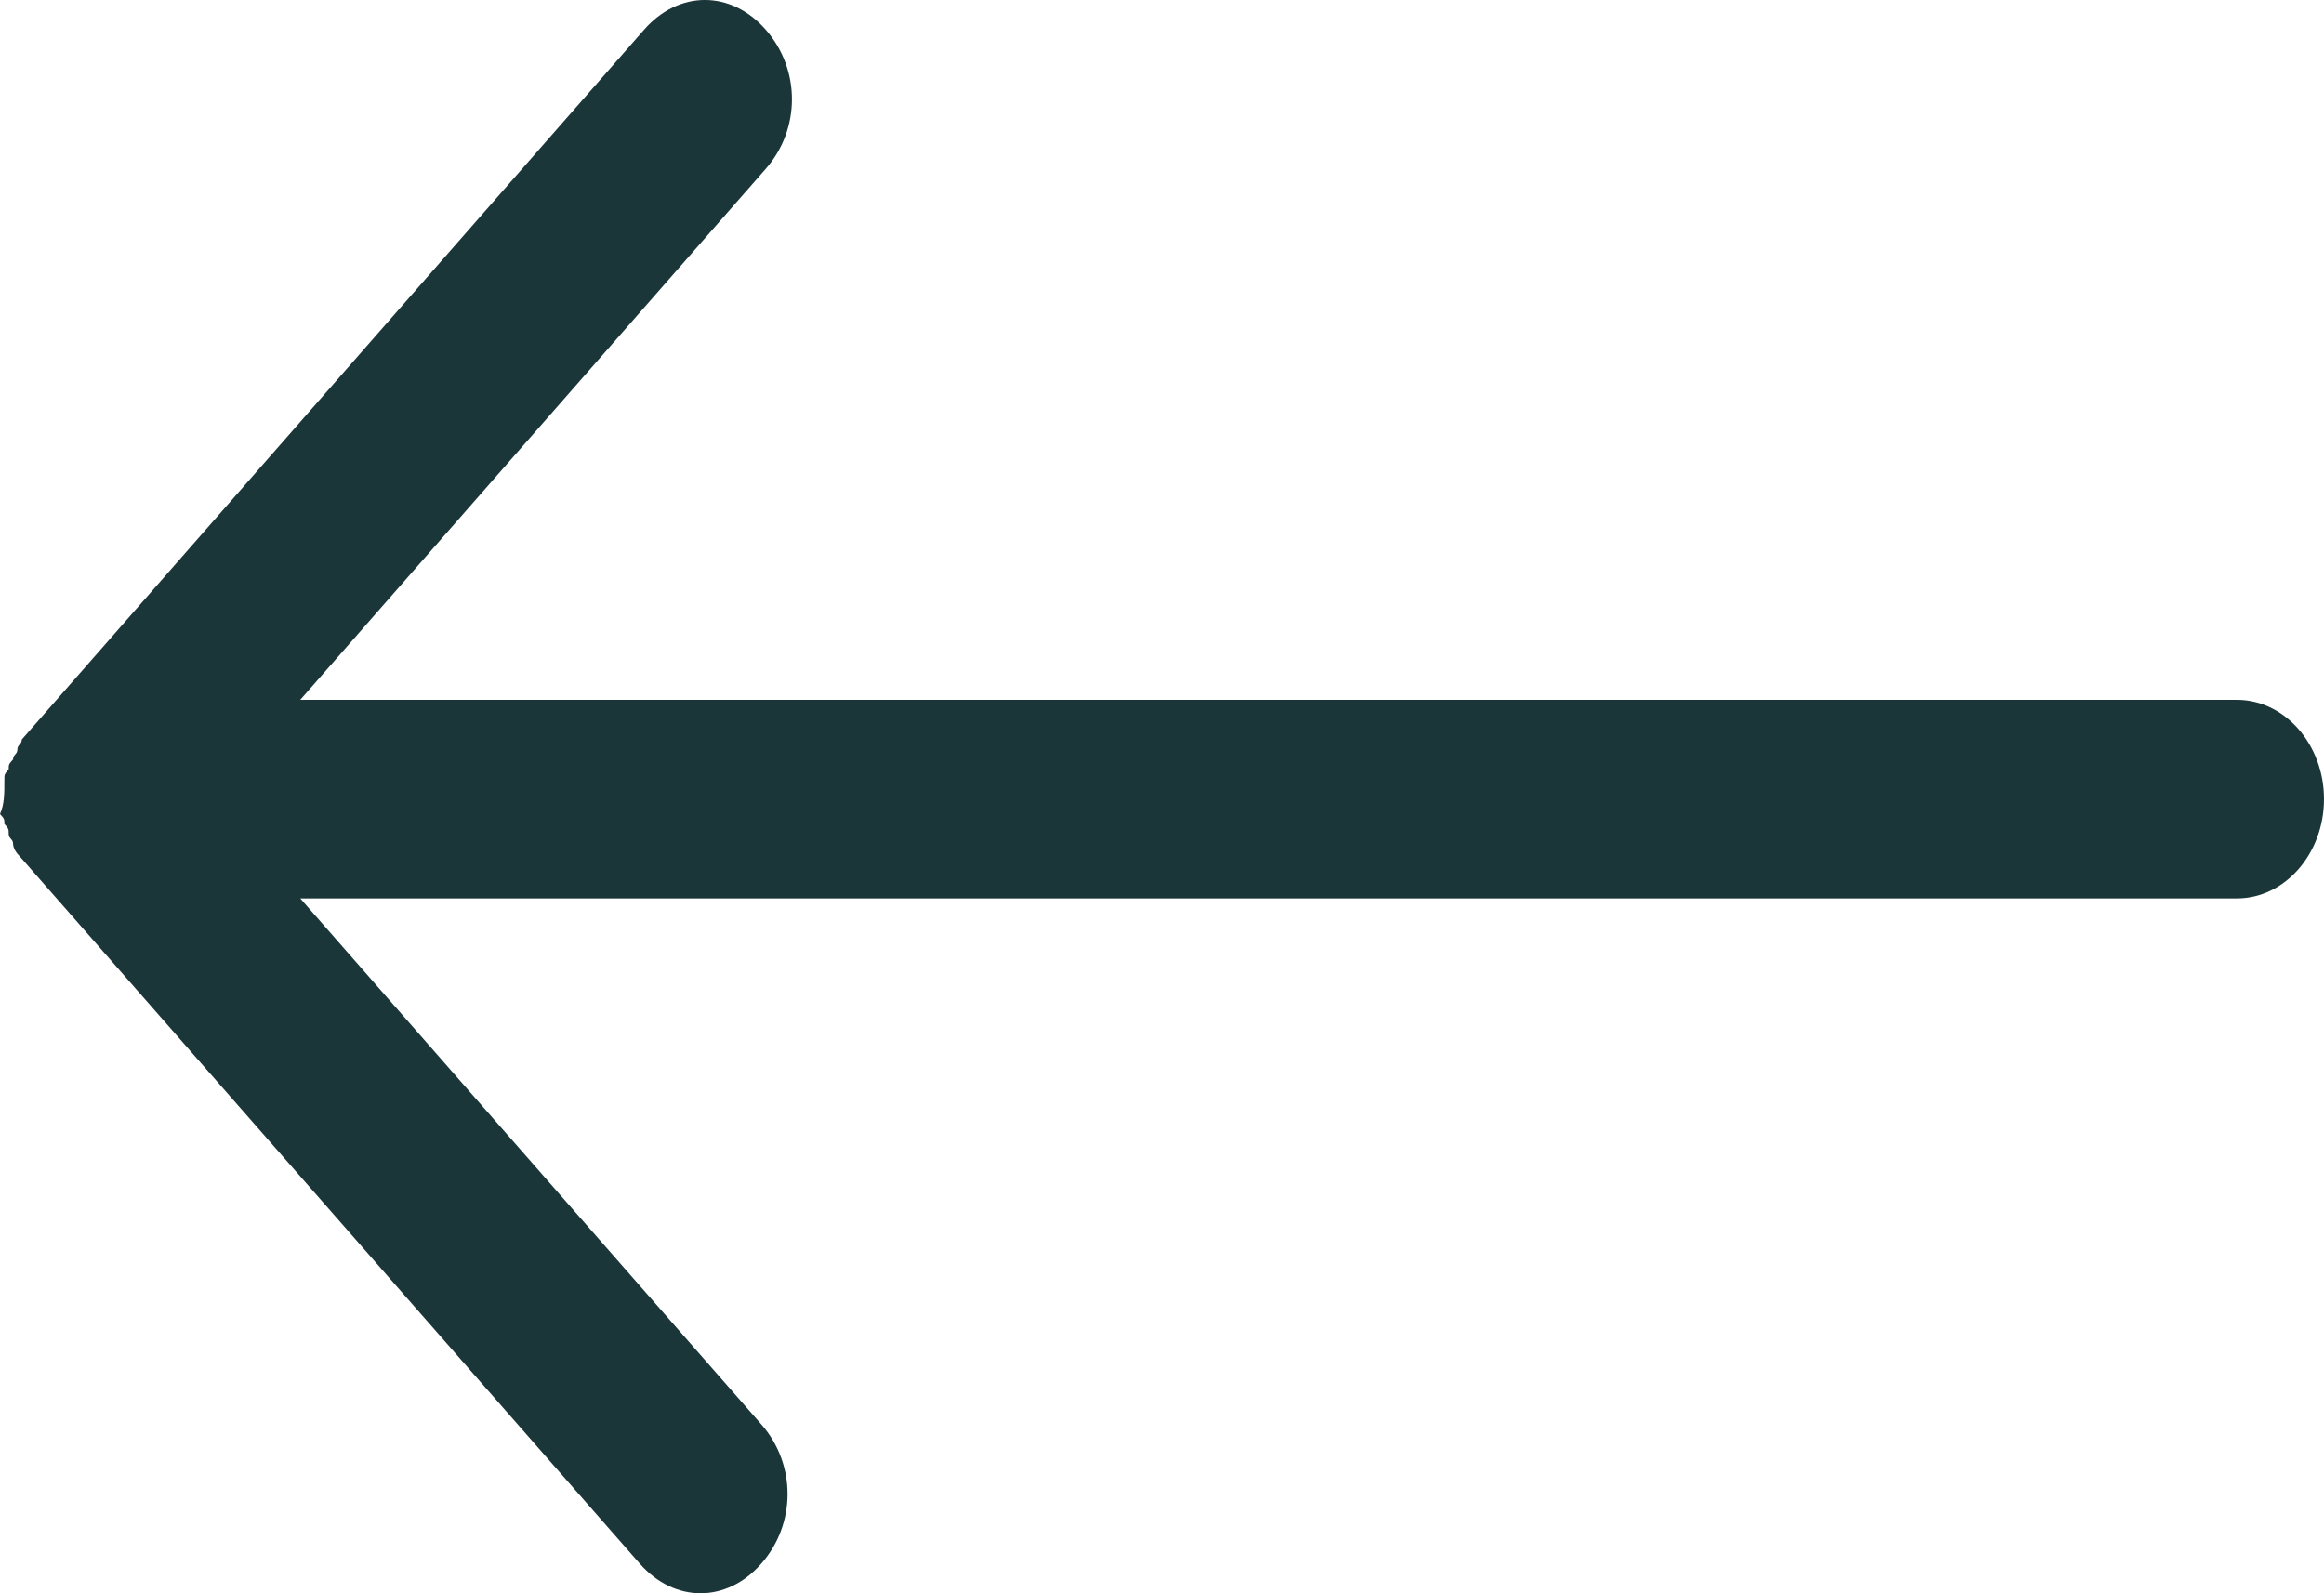 <svg width="35" height="24" viewBox="0 0 35 24" fill="none" xmlns="http://www.w3.org/2000/svg">
<path fill-rule="evenodd" clip-rule="evenodd" d="M35 12.037C35 12.86 34.41 13.533 33.689 13.533L4.522 13.533L11.468 21.458C11.992 22.056 11.992 22.953 11.468 23.551C11.206 23.851 10.878 24 10.551 24C10.223 24 9.895 23.851 9.633 23.551L0.459 13.084C0.393 13.009 0.328 12.935 0.262 12.86C0.262 12.86 0.197 12.785 0.197 12.71C0.197 12.636 0.131 12.636 0.131 12.561C0.131 12.486 0.131 12.486 0.066 12.411C0.066 12.336 0.066 12.336 0 12.262C0.066 12.112 0.066 11.963 0.066 11.738C0.066 11.664 0.066 11.664 0.131 11.589C0.131 11.514 0.131 11.514 0.197 11.439C0.197 11.364 0.262 11.364 0.262 11.29C0.262 11.215 0.328 11.215 0.328 11.14C0.393 11.065 0.459 10.991 0.524 10.916L9.699 0.449C10.223 -0.15 11.009 -0.15 11.534 0.449C12.058 1.047 12.058 1.944 11.534 2.542L4.522 10.542L33.689 10.542C34.41 10.542 35 11.215 35 12.037Z" fill="#1B3639"/>
</svg>
